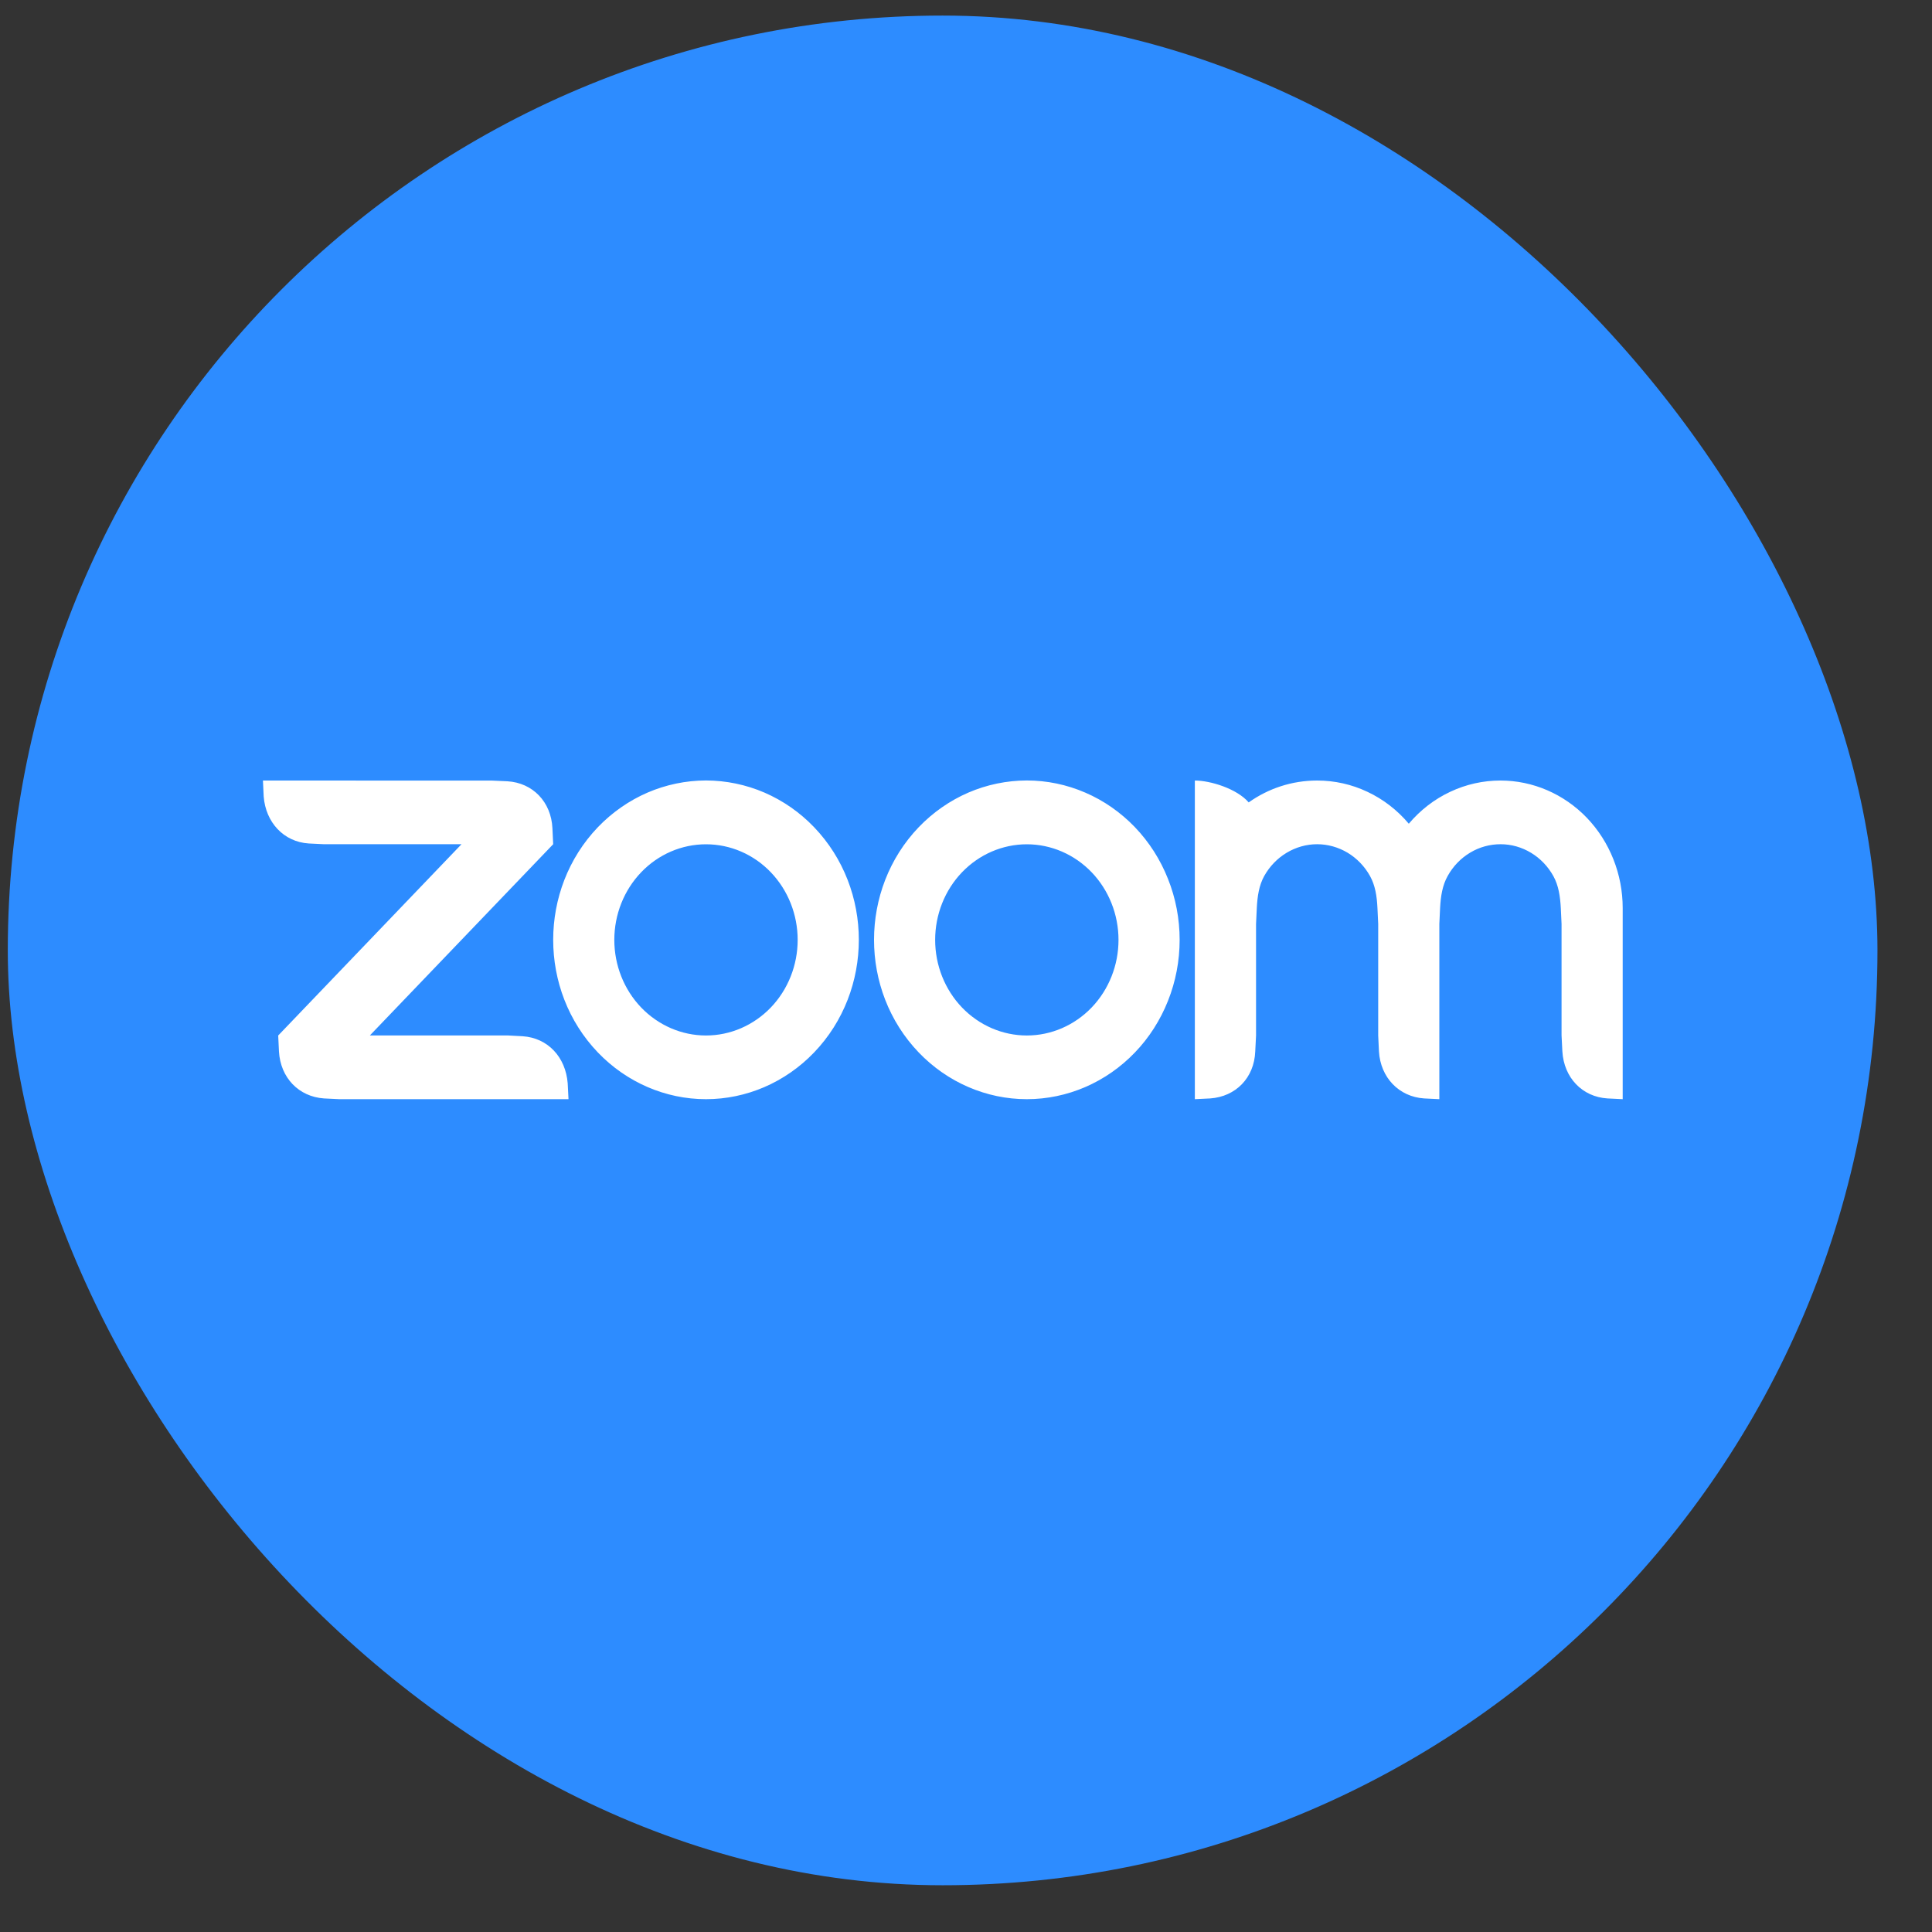 <?xml version="1.0" encoding="UTF-8"?> <svg xmlns="http://www.w3.org/2000/svg" width="31" height="31" viewBox="0 0 31 31" fill="none"><rect x="0" y="0" width="31" height="31" fill="#333333" stroke="none"/> <rect x="0.125" y="0.25" width="30" height="30" rx="15" fill="#2D8CFF"></rect> <path fill-rule="evenodd" clip-rule="evenodd" d="M21.983 14.057C22.066 14.207 22.093 14.378 22.102 14.57L22.114 14.825V16.614L22.126 16.871C22.151 17.289 22.446 17.598 22.851 17.625L23.095 17.637V14.825L23.107 14.57C23.117 14.38 23.144 14.206 23.229 14.055C23.315 13.9 23.439 13.771 23.588 13.682C23.737 13.592 23.906 13.546 24.078 13.546C24.25 13.546 24.418 13.594 24.567 13.684C24.716 13.774 24.839 13.903 24.925 14.058C25.008 14.208 25.034 14.382 25.044 14.57L25.056 14.825V16.614L25.069 16.871C25.094 17.291 25.387 17.6 25.793 17.625L26.037 17.637V14.57C26.037 14.027 25.83 13.507 25.463 13.123C25.095 12.74 24.596 12.524 24.076 12.524C23.798 12.524 23.523 12.585 23.269 12.705C23.015 12.824 22.789 12.999 22.605 13.217C22.421 12.999 22.195 12.824 21.941 12.705C21.688 12.585 21.413 12.524 21.134 12.524C20.727 12.524 20.349 12.653 20.036 12.875C19.845 12.653 19.418 12.524 19.172 12.524V17.637L19.418 17.625C19.828 17.596 20.125 17.295 20.141 16.871L20.154 16.614V14.825L20.166 14.57C20.176 14.377 20.202 14.207 20.285 14.056C20.372 13.901 20.496 13.772 20.645 13.683C20.794 13.594 20.962 13.546 21.134 13.546C21.306 13.546 21.475 13.594 21.624 13.683C21.773 13.773 21.897 13.902 21.983 14.057ZM5.199 17.625L5.445 17.637H9.122L9.109 17.382C9.076 16.962 8.791 16.654 8.386 16.627L8.141 16.614H5.935L8.876 13.546L8.864 13.291C8.845 12.867 8.548 12.56 8.141 12.536L7.896 12.525L4.219 12.524L4.231 12.78C4.263 13.196 4.553 13.509 4.954 13.534L5.199 13.546H7.405L4.464 16.615L4.476 16.871C4.5 17.292 4.792 17.597 5.199 17.625V17.625ZM18.21 13.272C18.438 13.51 18.618 13.791 18.741 14.102C18.865 14.412 18.928 14.744 18.928 15.08C18.928 15.416 18.865 15.748 18.741 16.059C18.618 16.369 18.438 16.651 18.21 16.888C17.75 17.367 17.126 17.637 16.476 17.637C15.826 17.637 15.202 17.367 14.742 16.888C13.785 15.89 13.785 14.271 14.742 13.272C14.97 13.035 15.24 12.847 15.537 12.718C15.834 12.59 16.153 12.524 16.475 12.523C16.797 12.523 17.116 12.589 17.414 12.718C17.712 12.846 17.982 13.035 18.21 13.272V13.272ZM17.516 13.996C17.792 14.284 17.947 14.674 17.947 15.081C17.947 15.488 17.792 15.878 17.516 16.166C17.24 16.453 16.866 16.615 16.476 16.615C16.086 16.615 15.712 16.453 15.436 16.166C15.16 15.878 15.005 15.488 15.005 15.081C15.005 14.674 15.16 14.284 15.436 13.996C15.712 13.709 16.086 13.547 16.476 13.547C16.866 13.547 17.24 13.709 17.516 13.996ZM11.33 12.523C11.651 12.524 11.97 12.59 12.267 12.718C12.564 12.847 12.835 13.035 13.062 13.272C14.02 14.271 14.02 15.89 13.062 16.888C12.602 17.367 11.978 17.637 11.328 17.637C10.678 17.637 10.054 17.367 9.594 16.888C8.637 15.89 8.637 14.271 9.594 13.272C9.822 13.035 10.092 12.847 10.389 12.718C10.686 12.59 11.005 12.524 11.326 12.523H11.33ZM12.368 13.996C12.644 14.284 12.799 14.674 12.799 15.081C12.799 15.488 12.644 15.878 12.368 16.166C12.092 16.453 11.718 16.615 11.328 16.615C10.938 16.615 10.564 16.453 10.288 16.166C10.012 15.878 9.857 15.488 9.857 15.081C9.857 14.674 10.012 14.284 10.288 13.996C10.564 13.708 10.938 13.547 11.328 13.547C11.718 13.547 12.092 13.708 12.368 13.996V13.996Z" fill="white"></path> </svg> 